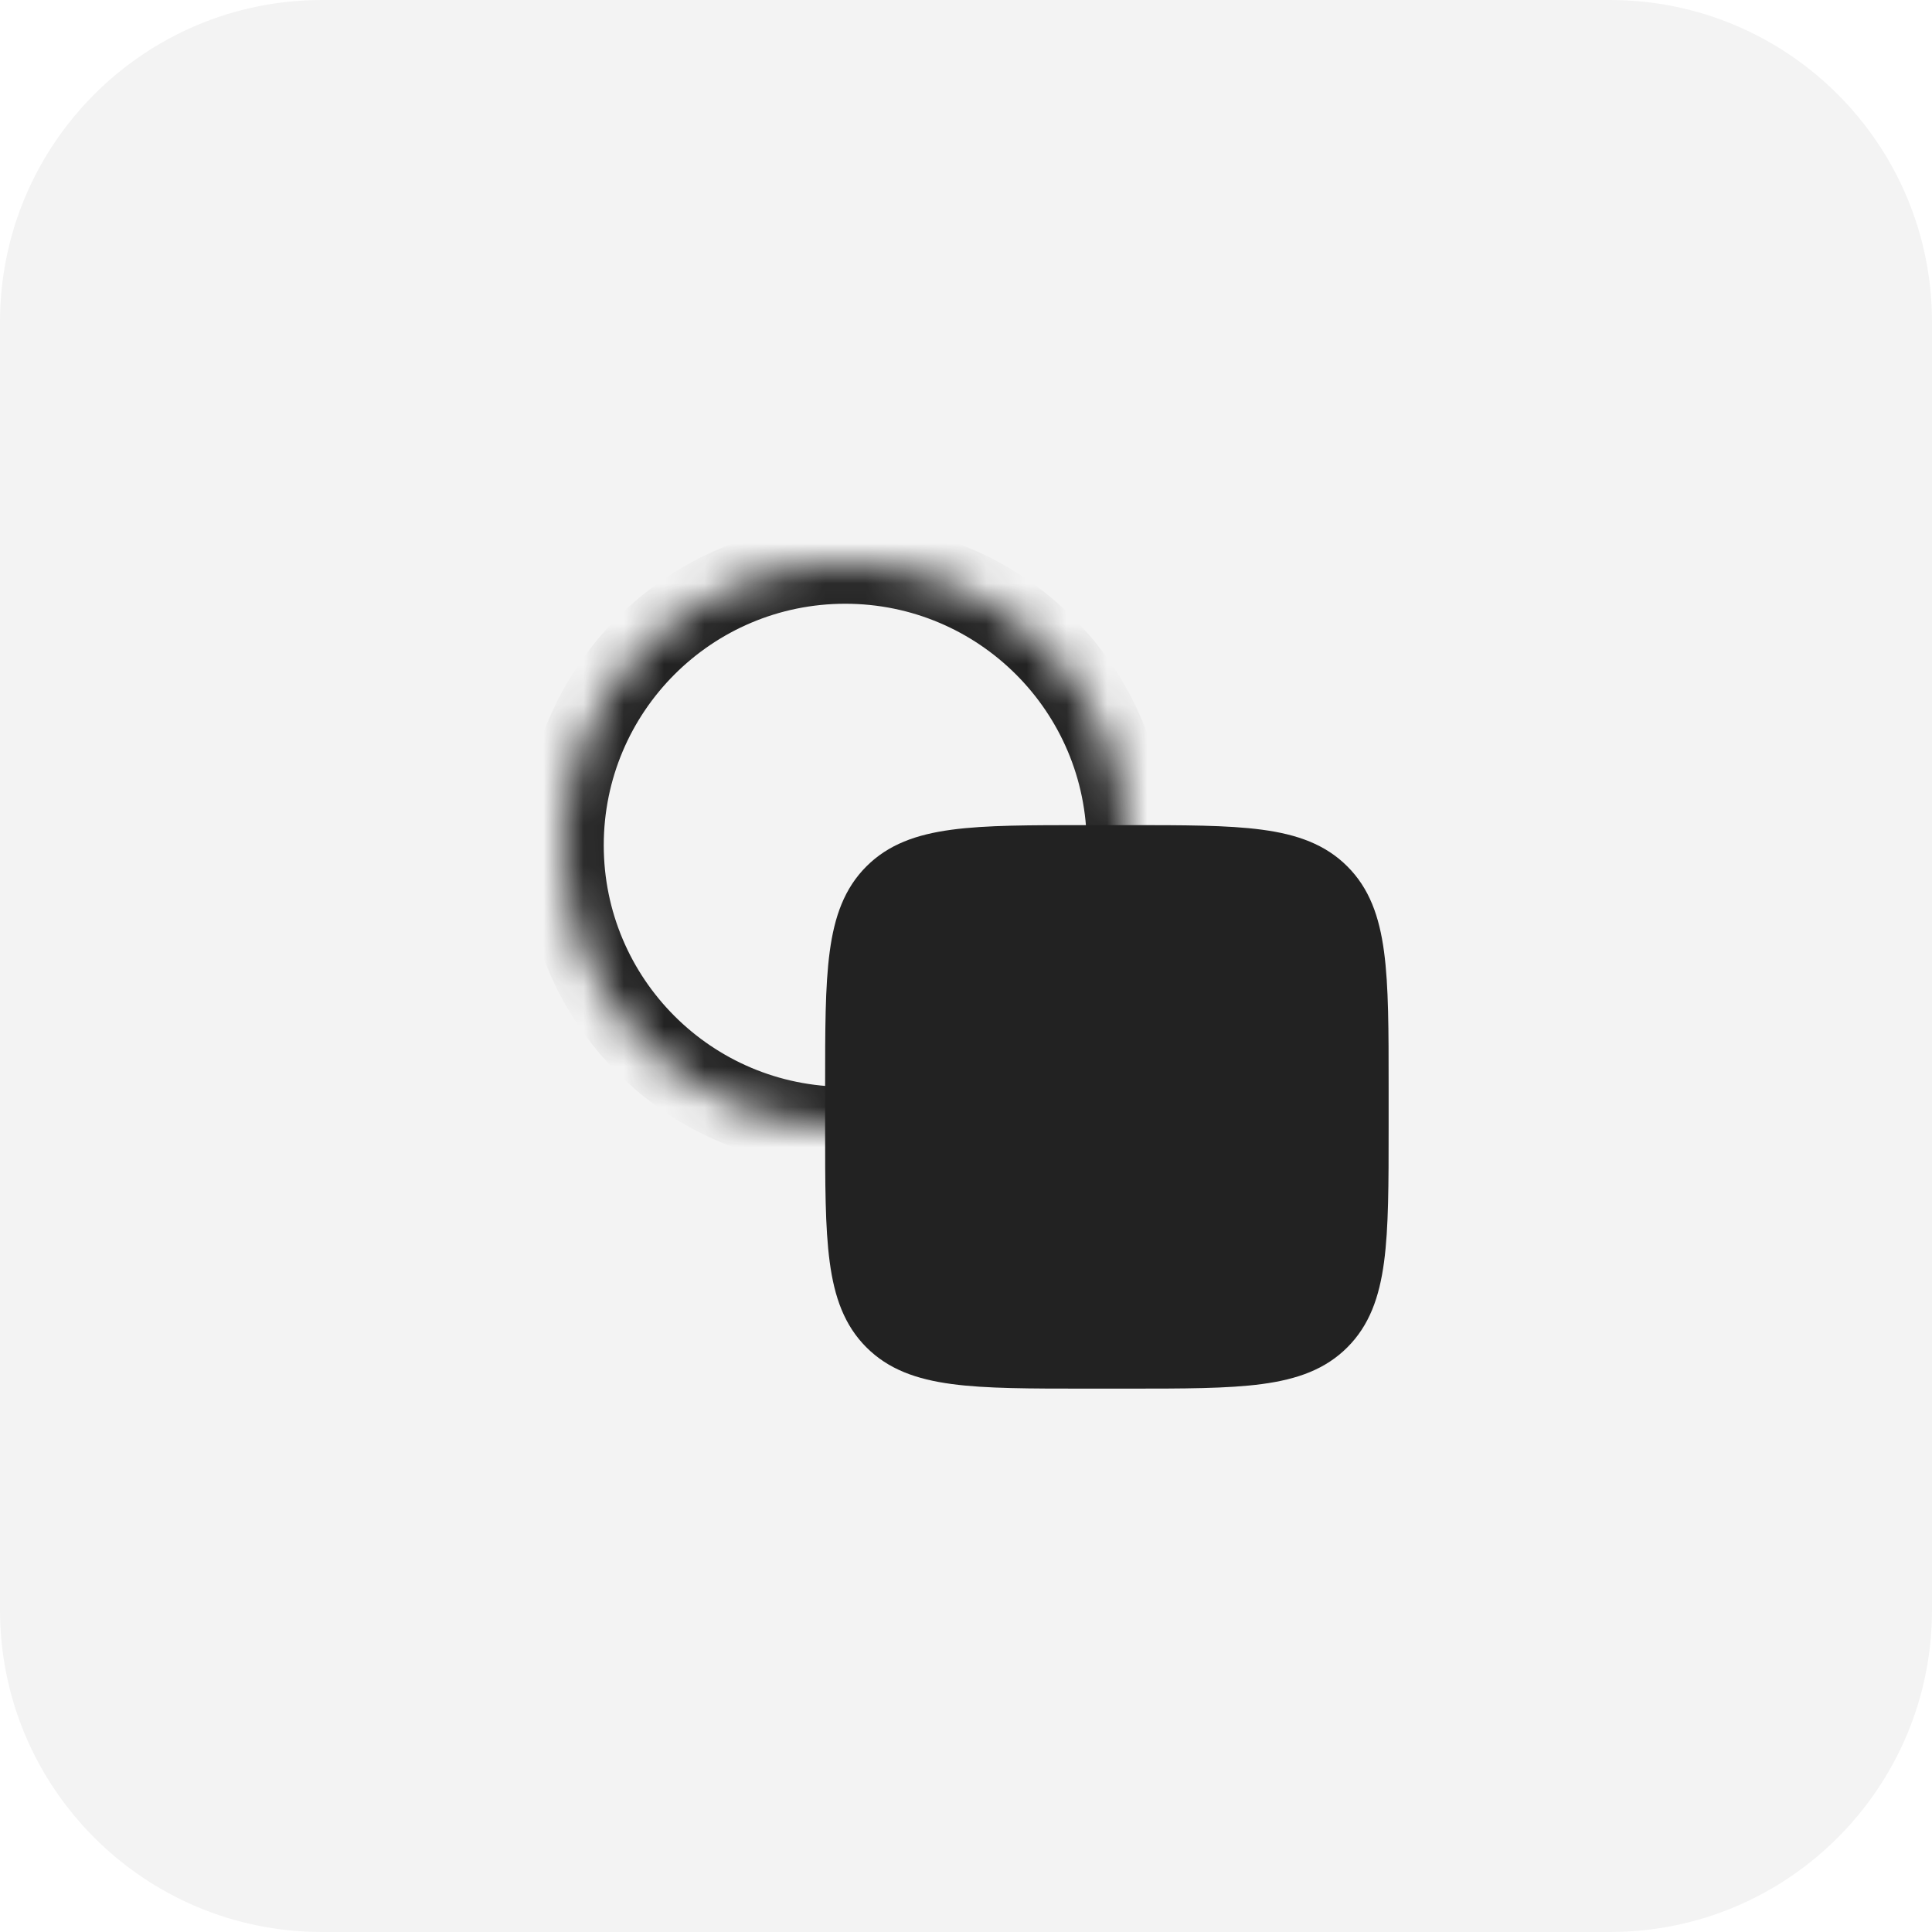 <svg width="48" height="48" viewBox="0 0 48 48" fill="none" xmlns="http://www.w3.org/2000/svg">
<path d="M0 8C0 3.582 3.582 0 8 0H40C44.418 0 48 3.582 48 8V40C48 44.418 44.418 48 40 48H8C3.582 48 0 44.418 0 40V8Z" fill="black" fill-opacity="0.05"/>
<mask id="path-2-inside-1_1957_56000" fill="white">
<path d="M28 21C28 17.134 24.866 14 21 14C17.134 14 14 17.134 14 21C14 24.866 17.134 28 21 28"/>
</mask>
<path d="M29 21C29 16.582 25.418 13 21 13V15C24.314 15 27 17.686 27 21H29ZM21 13C16.582 13 13 16.582 13 21H15C15 17.686 17.686 15 21 15V13ZM13 21C13 25.418 16.582 29 21 29V27C17.686 27 15 24.314 15 21H13Z" fill="#222222" mask="url(#path-2-inside-1_1957_56000)"/>
<path d="M28 21H27C24.172 21 22.757 21 21.879 21.879C21 22.757 21 24.172 21 27V28C21 30.828 21 32.243 21.879 33.121C22.757 34 24.172 34 27 34H28C30.828 34 32.243 34 33.121 33.121C34 32.243 34 30.828 34 28V27C34 24.172 34 22.757 33.121 21.879C32.243 21 30.828 21 28 21Z" fill="#222222" stroke="#222222"/>
</svg>
